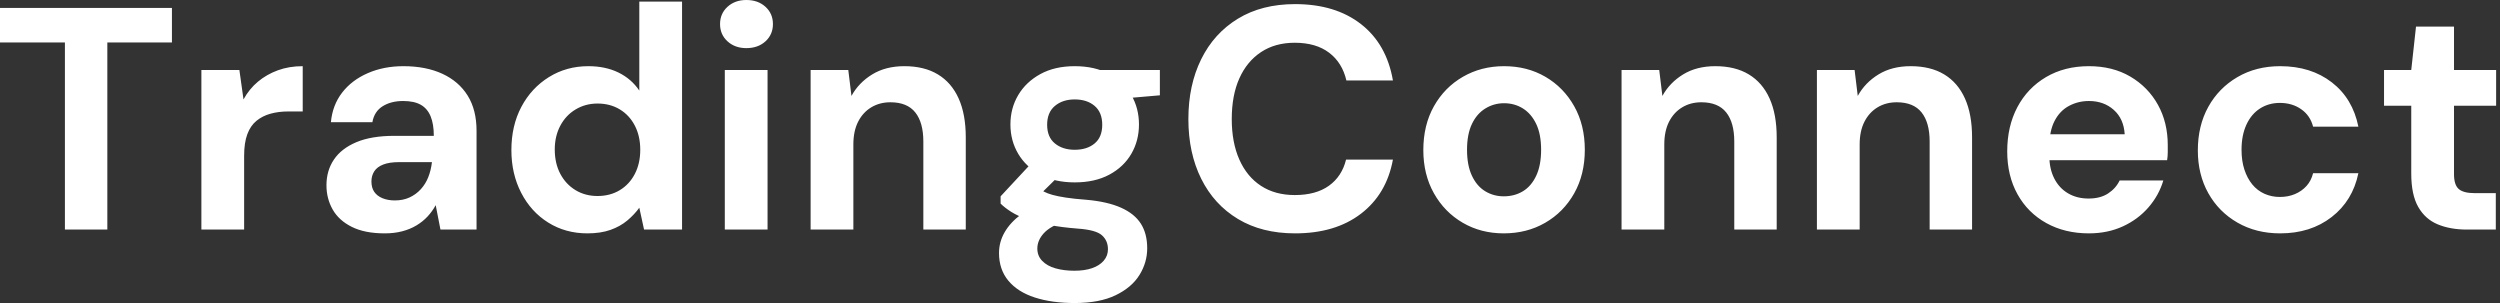 <svg baseProfile="full" height="28" version="1.1" viewBox="0 0 231 28" width="231" xmlns="http://www.w3.org/2000/svg" xmlns:ev="http://www.w3.org/2001/xml-events" xmlns:xlink="http://www.w3.org/1999/xlink"><rect x="0" y="0" width="231" height="28" fill="#333333" stroke="none"/><defs /><g><path d="M6.788 21.212V3.921H0.79V0.731H16.677V3.921H10.708V21.212Z M19.398 21.212V6.466H22.909L23.289 9.187Q23.816 8.222 24.621 7.549Q25.425 6.876 26.464 6.495Q27.503 6.115 28.761 6.115V10.299H27.415Q26.537 10.299 25.791 10.504Q25.045 10.708 24.489 11.162Q23.933 11.615 23.641 12.405Q23.348 13.195 23.348 14.395V21.212Z M36.339 21.563Q34.495 21.563 33.296 20.963Q32.096 20.364 31.526 19.354Q30.955 18.345 30.955 17.116Q30.955 15.77 31.643 14.746Q32.33 13.722 33.72 13.137Q35.11 12.552 37.216 12.552H40.874Q40.874 11.469 40.581 10.752Q40.288 10.036 39.674 9.684Q39.06 9.333 38.036 9.333Q36.924 9.333 36.148 9.816Q35.373 10.299 35.197 11.294H31.365Q31.511 9.714 32.403 8.558Q33.296 7.402 34.773 6.759Q36.251 6.115 38.065 6.115Q40.142 6.115 41.664 6.817Q43.185 7.519 44.004 8.836Q44.823 10.153 44.823 12.084V21.212H41.488L41.049 18.959Q40.727 19.544 40.288 20.013Q39.85 20.481 39.264 20.832Q38.679 21.183 37.948 21.373Q37.216 21.563 36.339 21.563ZM37.275 18.52Q38.036 18.52 38.635 18.242Q39.235 17.964 39.674 17.482Q40.113 16.999 40.362 16.37Q40.61 15.741 40.698 15.009V14.98H37.684Q36.777 14.98 36.207 15.2Q35.636 15.419 35.373 15.829Q35.11 16.238 35.11 16.765Q35.11 17.35 35.373 17.73Q35.636 18.111 36.134 18.316Q36.631 18.52 37.275 18.52Z M55.064 21.563Q53.045 21.563 51.45 20.568Q49.856 19.574 48.949 17.818Q48.042 16.063 48.042 13.868Q48.042 11.615 48.963 9.875Q49.885 8.134 51.509 7.124Q53.133 6.115 55.152 6.115Q56.731 6.115 57.931 6.7Q59.131 7.285 59.862 8.368V0.146H63.812V21.212H60.301L59.862 19.193Q59.423 19.808 58.765 20.364Q58.107 20.92 57.2 21.241Q56.293 21.563 55.064 21.563ZM56.0 18.111Q57.17 18.111 58.063 17.569Q58.955 17.028 59.452 16.063Q59.95 15.097 59.95 13.839Q59.95 12.581 59.452 11.615Q58.955 10.65 58.063 10.109Q57.17 9.567 56.0 9.567Q54.888 9.567 53.981 10.109Q53.074 10.65 52.562 11.615Q52.05 12.581 52.05 13.81Q52.05 15.097 52.562 16.063Q53.074 17.028 53.967 17.569Q54.859 18.111 56.0 18.111Z M67.762 21.212V6.466H71.712V21.212ZM69.751 4.447Q68.698 4.447 68.01 3.818Q67.323 3.189 67.323 2.224Q67.323 1.258 68.01 0.629Q68.698 0.0 69.751 0.0Q70.834 0.0 71.521 0.629Q72.209 1.258 72.209 2.224Q72.209 3.189 71.521 3.818Q70.834 4.447 69.751 4.447Z M75.691 21.212V6.466H79.172L79.465 8.865Q80.138 7.636 81.381 6.876Q82.625 6.115 84.351 6.115Q86.194 6.115 87.452 6.876Q88.711 7.636 89.369 9.099Q90.027 10.562 90.027 12.698V21.212H86.107V13.078Q86.107 11.323 85.361 10.387Q84.614 9.45 83.064 9.45Q82.069 9.45 81.294 9.918Q80.518 10.387 80.079 11.25Q79.641 12.113 79.641 13.342V21.212Z M100.092 28Q97.985 28 96.405 27.488Q94.825 26.976 93.962 25.937Q93.099 24.899 93.099 23.377Q93.099 22.353 93.626 21.446Q94.153 20.539 95.162 19.793Q96.171 19.047 97.693 18.52L99.185 20.451Q97.839 20.89 97.239 21.549Q96.639 22.207 96.639 22.968Q96.639 23.641 97.093 24.109Q97.546 24.577 98.322 24.796Q99.097 25.016 100.063 25.016Q100.999 25.016 101.687 24.782Q102.374 24.548 102.769 24.094Q103.164 23.641 103.164 23.026Q103.164 22.236 102.608 21.739Q102.052 21.241 100.385 21.124Q98.892 21.007 97.737 20.788Q96.581 20.568 95.703 20.261Q94.825 19.954 94.226 19.574Q93.626 19.193 93.246 18.813V18.14L96.376 14.775L99.214 15.682L95.528 19.31L96.639 17.379Q96.961 17.555 97.269 17.716Q97.576 17.877 98.044 18.008Q98.512 18.14 99.273 18.257Q100.033 18.374 101.204 18.462Q103.135 18.637 104.378 19.193Q105.622 19.749 106.207 20.671Q106.792 21.592 106.792 22.938Q106.792 24.255 106.075 25.411Q105.358 26.566 103.866 27.283Q102.374 28 100.092 28ZM100.092 16.853Q98.249 16.853 96.917 16.136Q95.586 15.419 94.869 14.205Q94.153 12.991 94.153 11.498Q94.153 10.006 94.869 8.792Q95.586 7.578 96.917 6.846Q98.249 6.115 100.092 6.115Q101.964 6.115 103.296 6.846Q104.627 7.578 105.329 8.792Q106.031 10.006 106.031 11.498Q106.031 12.991 105.329 14.205Q104.627 15.419 103.296 16.136Q101.964 16.853 100.092 16.853ZM100.092 13.839Q101.233 13.839 101.935 13.254Q102.637 12.669 102.637 11.528Q102.637 10.387 101.935 9.787Q101.233 9.187 100.092 9.187Q98.98 9.187 98.263 9.787Q97.546 10.387 97.546 11.528Q97.546 12.669 98.263 13.254Q98.98 13.839 100.092 13.839ZM102.55 9.275 101.906 6.466H107.962V8.807Z M120.456 21.563Q117.383 21.563 115.175 20.232Q112.966 18.901 111.781 16.516Q110.596 14.132 110.596 11.001Q110.596 7.87 111.781 5.471Q112.966 3.072 115.175 1.726Q117.383 0.38 120.456 0.38Q124.171 0.38 126.541 2.224Q128.911 4.067 129.496 7.432H125.195Q124.815 5.793 123.601 4.871Q122.387 3.95 120.426 3.95Q118.612 3.95 117.31 4.813Q116.008 5.676 115.306 7.241Q114.604 8.807 114.604 11.001Q114.604 13.166 115.306 14.746Q116.008 16.326 117.31 17.175Q118.612 18.023 120.426 18.023Q122.387 18.023 123.586 17.16Q124.786 16.297 125.166 14.746H129.496Q128.911 17.935 126.541 19.749Q124.171 21.563 120.456 21.563Z M139.737 21.563Q137.63 21.563 135.948 20.583Q134.265 19.603 133.285 17.862Q132.305 16.121 132.305 13.868Q132.305 11.557 133.285 9.816Q134.265 8.075 135.962 7.095Q137.659 6.115 139.766 6.115Q141.902 6.115 143.584 7.095Q145.266 8.075 146.247 9.816Q147.227 11.557 147.227 13.839Q147.227 16.121 146.247 17.862Q145.266 19.603 143.569 20.583Q141.873 21.563 139.737 21.563ZM139.737 18.14Q140.731 18.14 141.507 17.672Q142.282 17.204 142.736 16.238Q143.189 15.273 143.189 13.839Q143.189 12.405 142.736 11.455Q142.282 10.504 141.507 10.021Q140.731 9.538 139.766 9.538Q138.83 9.538 138.04 10.021Q137.25 10.504 136.796 11.455Q136.343 12.405 136.343 13.839Q136.343 15.273 136.796 16.238Q137.25 17.204 138.025 17.672Q138.8 18.14 139.737 18.14Z M150.621 21.212V6.466H154.102L154.395 8.865Q155.068 7.636 156.311 6.876Q157.555 6.115 159.281 6.115Q161.124 6.115 162.382 6.876Q163.641 7.636 164.299 9.099Q164.957 10.562 164.957 12.698V21.212H161.037V13.078Q161.037 11.323 160.29 10.387Q159.544 9.45 157.994 9.45Q156.999 9.45 156.224 9.918Q155.448 10.387 155.009 11.25Q154.571 12.113 154.571 13.342V21.212Z M168.673 21.212V6.466H172.155L172.447 8.865Q173.12 7.636 174.364 6.876Q175.607 6.115 177.333 6.115Q179.177 6.115 180.435 6.876Q181.693 7.636 182.351 9.099Q183.009 10.562 183.009 12.698V21.212H179.089V13.078Q179.089 11.323 178.343 10.387Q177.597 9.45 176.046 9.45Q175.051 9.45 174.276 9.918Q173.501 10.387 173.062 11.25Q172.623 12.113 172.623 13.342V21.212Z M193.806 21.563Q191.582 21.563 189.87 20.612Q188.159 19.661 187.208 17.95Q186.257 16.238 186.257 13.985Q186.257 11.674 187.193 9.904Q188.13 8.134 189.841 7.124Q191.553 6.115 193.806 6.115Q196 6.115 197.638 7.08Q199.277 8.046 200.184 9.684Q201.091 11.323 201.091 13.4Q201.091 13.693 201.091 14.059Q201.091 14.424 201.032 14.805H189.066V12.405H197.112Q197.024 10.972 196.102 10.153Q195.181 9.333 193.806 9.333Q192.811 9.333 191.962 9.787Q191.114 10.24 190.631 11.177Q190.148 12.113 190.148 13.546V14.395Q190.148 15.595 190.602 16.487Q191.055 17.379 191.875 17.862Q192.694 18.345 193.776 18.345Q194.859 18.345 195.576 17.877Q196.293 17.409 196.644 16.677H200.681Q200.272 18.052 199.306 19.164Q198.341 20.276 196.936 20.92Q195.532 21.563 193.806 21.563Z M211.478 21.563Q209.254 21.563 207.528 20.568Q205.801 19.574 204.836 17.847Q203.87 16.121 203.87 13.898Q203.87 11.615 204.836 9.875Q205.801 8.134 207.528 7.124Q209.254 6.115 211.478 6.115Q214.316 6.115 216.247 7.607Q218.178 9.099 218.704 11.703H214.52Q214.257 10.679 213.423 10.094Q212.589 9.509 211.448 9.509Q210.424 9.509 209.62 10.021Q208.815 10.533 208.362 11.513Q207.908 12.493 207.908 13.839Q207.908 14.863 208.171 15.668Q208.435 16.472 208.903 17.043Q209.371 17.613 210.029 17.906Q210.688 18.199 211.448 18.199Q212.209 18.199 212.838 17.935Q213.467 17.672 213.906 17.189Q214.345 16.706 214.52 16.004H218.704Q218.178 18.55 216.232 20.056Q214.286 21.563 211.478 21.563Z M228.74 21.212Q227.189 21.212 226.033 20.729Q224.878 20.247 224.234 19.12Q223.59 17.994 223.59 16.033V9.772H221.074V6.466H223.59L224.029 2.458H227.54V6.466H231.432V9.772H227.54V16.092Q227.54 17.087 227.979 17.467Q228.418 17.847 229.471 17.847H231.402V21.212Z " fill="rgb(255,255,255)" transform="translate(-0.79, 0)" /></g></svg>